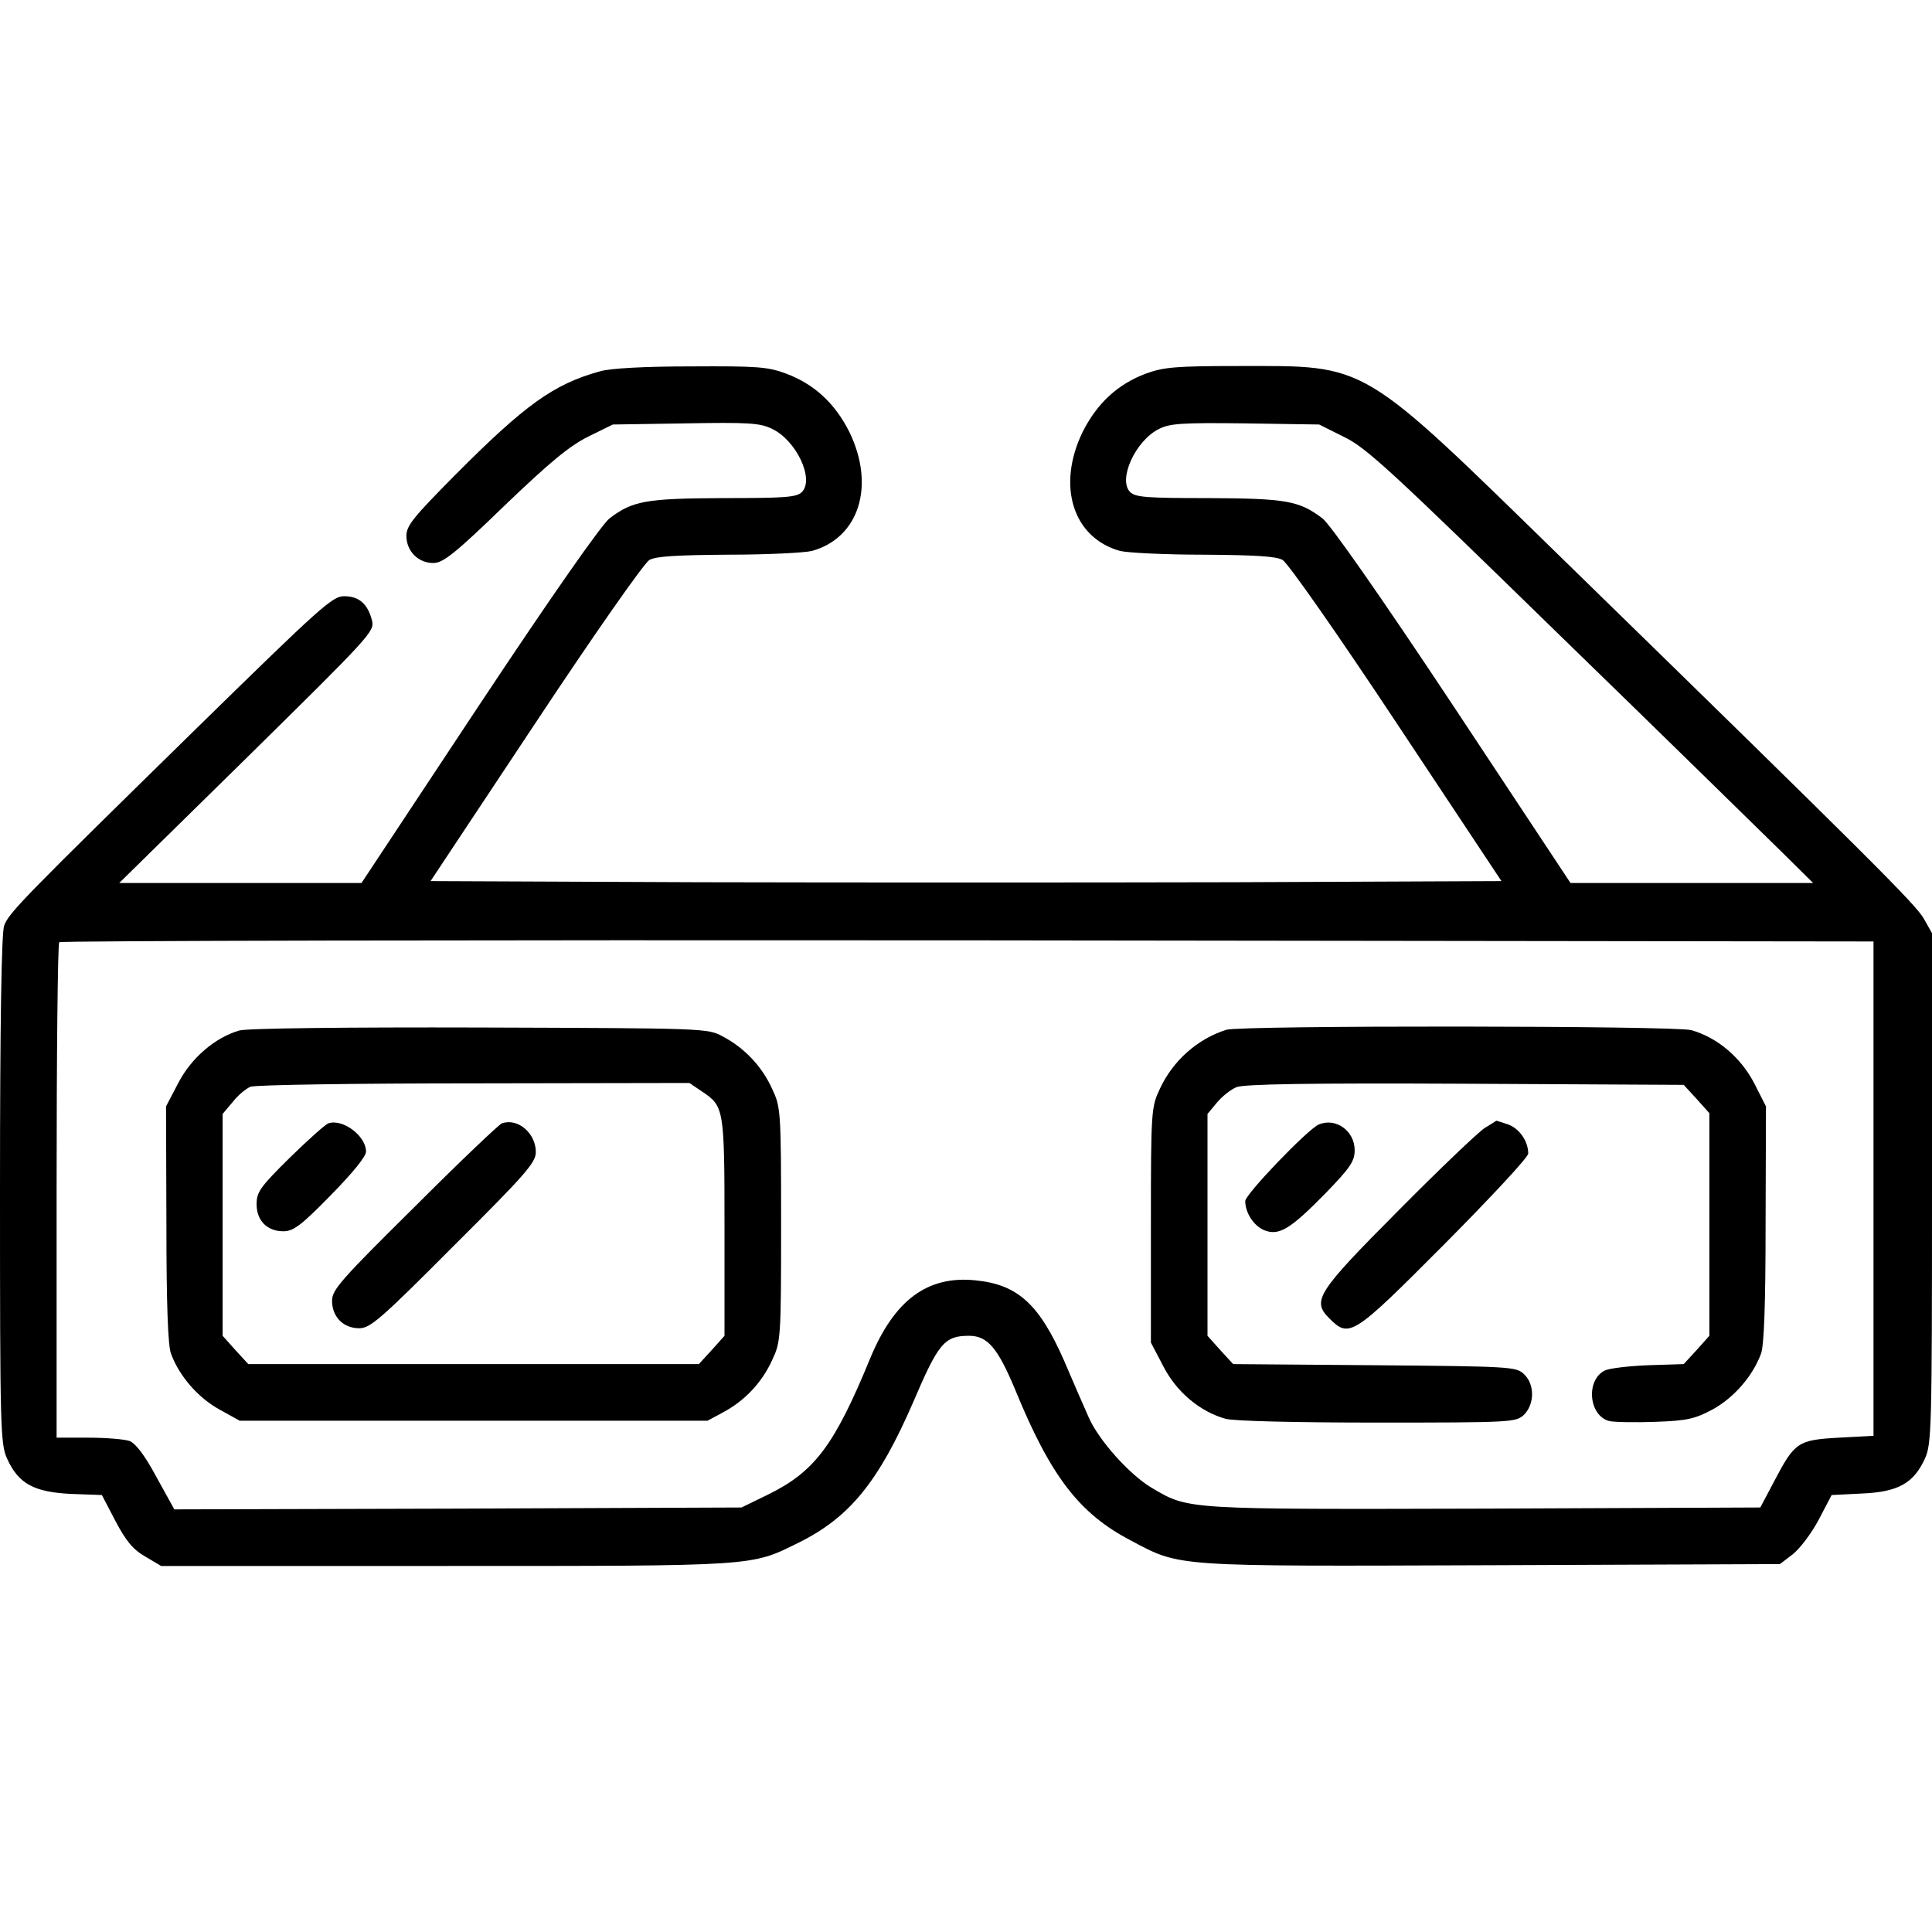 <?xml version="1.0" standalone="no"?>
<!DOCTYPE svg PUBLIC "-//W3C//DTD SVG 20010904//EN"
 "http://www.w3.org/TR/2001/REC-SVG-20010904/DTD/svg10.dtd">
<svg version="1.0" xmlns="http://www.w3.org/2000/svg"
 width="512pt" height="512pt" viewBox="0 0 512 512"
 preserveAspectRatio="xMidYMid meet">

<g transform="translate(0,512) scale(0.1,-0.1)"
fill="#000000" stroke="none">
<path d="M1590 4136 c-123 -34 -199 -89 -384 -275 -110 -111 -129 -134 -129
-161 0 -41 32 -73 73 -72 25 1 57 26 187 152 121 116 172 158 222 183 l65 32
193 3 c166 3 197 1 228 -14 65 -30 114 -134 80 -168 -14 -14 -45 -16 -208 -16
-206 -1 -240 -7 -302 -54 -21 -17 -149 -199 -346 -496 l-311 -470 -321 0 -321
0 339 333 c326 321 338 334 331 362 -11 44 -34 65 -74 65 -31 0 -61 -27 -390
-349 -456 -447 -499 -490 -511 -524 -7 -19 -11 -254 -11 -700 0 -634 1 -674
19 -713 30 -66 71 -88 168 -93 l83 -3 36 -69 c28 -53 47 -76 79 -94 l42 -25
754 0 c828 0 808 -1 934 61 136 67 213 161 305 373 67 157 83 176 148 176 49
0 76 -32 122 -142 94 -230 170 -329 306 -400 134 -71 106 -69 957 -66 l764 3
34 26 c19 15 50 56 69 92 l34 65 80 4 c96 4 137 27 167 92 18 39 19 79 19 717
l0 676 -22 39 c-23 39 -136 152 -953 949 -545 532 -516 515 -862 515 -168 0
-199 -3 -246 -20 -75 -28 -130 -79 -168 -155 -69 -142 -26 -280 99 -315 20 -5
120 -10 222 -10 135 -1 192 -4 209 -14 14 -8 145 -195 302 -432 l278 -419
-709 -3 c-391 -1 -1029 -1 -1420 0 l-709 3 278 419 c157 237 288 424 302 432
17 10 74 13 209 14 102 0 202 5 222 10 125 35 168 173 99 315 -38 76 -93 127
-168 155 -48 18 -77 20 -251 19 -124 0 -214 -5 -242 -13z m1972 -174 c60 -29
125 -90 570 -524 277 -269 541 -528 588 -574 l85 -84 -321 0 -322 0 -311 470
c-197 297 -325 479 -346 496 -62 47 -96 53 -302 54 -163 0 -194 2 -208 16 -33
33 14 136 76 167 29 15 62 17 229 15 l196 -3 66 -33z m1403 -1992 l0 -655 -92
-5 c-109 -6 -117 -12 -172 -117 l-36 -68 -730 -3 c-794 -2 -784 -3 -881 54
-60 35 -141 126 -168 186 -13 29 -43 98 -66 152 -66 150 -123 202 -235 213
-127 13 -215 -52 -279 -207 -95 -231 -147 -300 -271 -361 l-70 -34 -751 -3
-752 -2 -47 85 c-31 58 -55 89 -71 96 -14 5 -63 9 -110 9 l-84 0 0 653 c0 360
3 657 7 660 3 4 1087 6 2407 5 l2401 -3 0 -655z"/>
<path d="M634 2389 c-65 -19 -127 -73 -161 -138 l-33 -63 1 -311 c0 -212 4
-322 12 -344 22 -60 72 -117 128 -148 l54 -30 620 0 620 0 41 22 c58 31 103
79 130 138 23 49 24 56 24 360 0 304 -1 311 -24 360 -27 59 -72 107 -130 138
-41 22 -42 22 -646 24 -347 1 -618 -2 -636 -8z m1227 -162 c58 -39 59 -45 59
-360 l0 -287 -34 -38 -34 -37 -597 0 -597 0 -34 37 -34 38 0 294 0 294 27 32
c14 18 36 36 47 40 12 5 278 9 592 9 l571 1 34 -23z"/>
<path d="M870 2143 c-8 -3 -54 -44 -102 -91 -78 -77 -88 -91 -88 -123 0 -44
28 -72 71 -72 26 0 47 15 125 95 58 59 94 103 94 116 0 42 -62 88 -100 75z"/>
<path d="M1330 2143 c-8 -3 -113 -103 -232 -222 -195 -193 -218 -219 -218
-248 0 -43 30 -73 72 -73 29 0 57 24 250 218 191 190 218 221 218 249 0 50
-48 91 -90 76z"/>
<path d="M3250 2391 c-76 -24 -141 -81 -176 -156 -23 -49 -24 -56 -24 -362 l0
-311 33 -63 c35 -68 97 -120 165 -139 22 -6 184 -10 403 -10 354 0 366 1 387
20 29 28 30 82 0 109 -20 19 -37 20 -395 23 l-375 3 -34 37 -34 38 0 294 0
294 25 30 c13 16 37 35 52 41 21 8 187 11 606 9 l579 -3 34 -37 34 -38 0 -295
0 -295 -34 -38 -34 -37 -94 -3 c-51 -2 -103 -8 -115 -14 -51 -25 -43 -120 12
-134 14 -3 69 -4 123 -2 84 3 104 8 151 33 56 31 106 88 128 148 8 22 12 132
12 344 l1 311 -32 63 c-36 68 -98 120 -166 139 -43 12 -1193 13 -1232 1z"/>
<path d="M3495 2140 c-29 -12 -195 -185 -195 -203 0 -31 23 -66 50 -77 39 -16
69 2 163 98 66 68 77 85 77 114 0 51 -50 87 -95 68z"/>
<path d="M3935 2131 c-16 -10 -119 -108 -227 -217 -219 -220 -232 -241 -185
-288 53 -53 62 -47 305 197 122 123 222 230 222 240 0 32 -23 66 -53 77 -16 5
-30 10 -31 10 -1 0 -14 -9 -31 -19z"/>
</g>
</svg>
